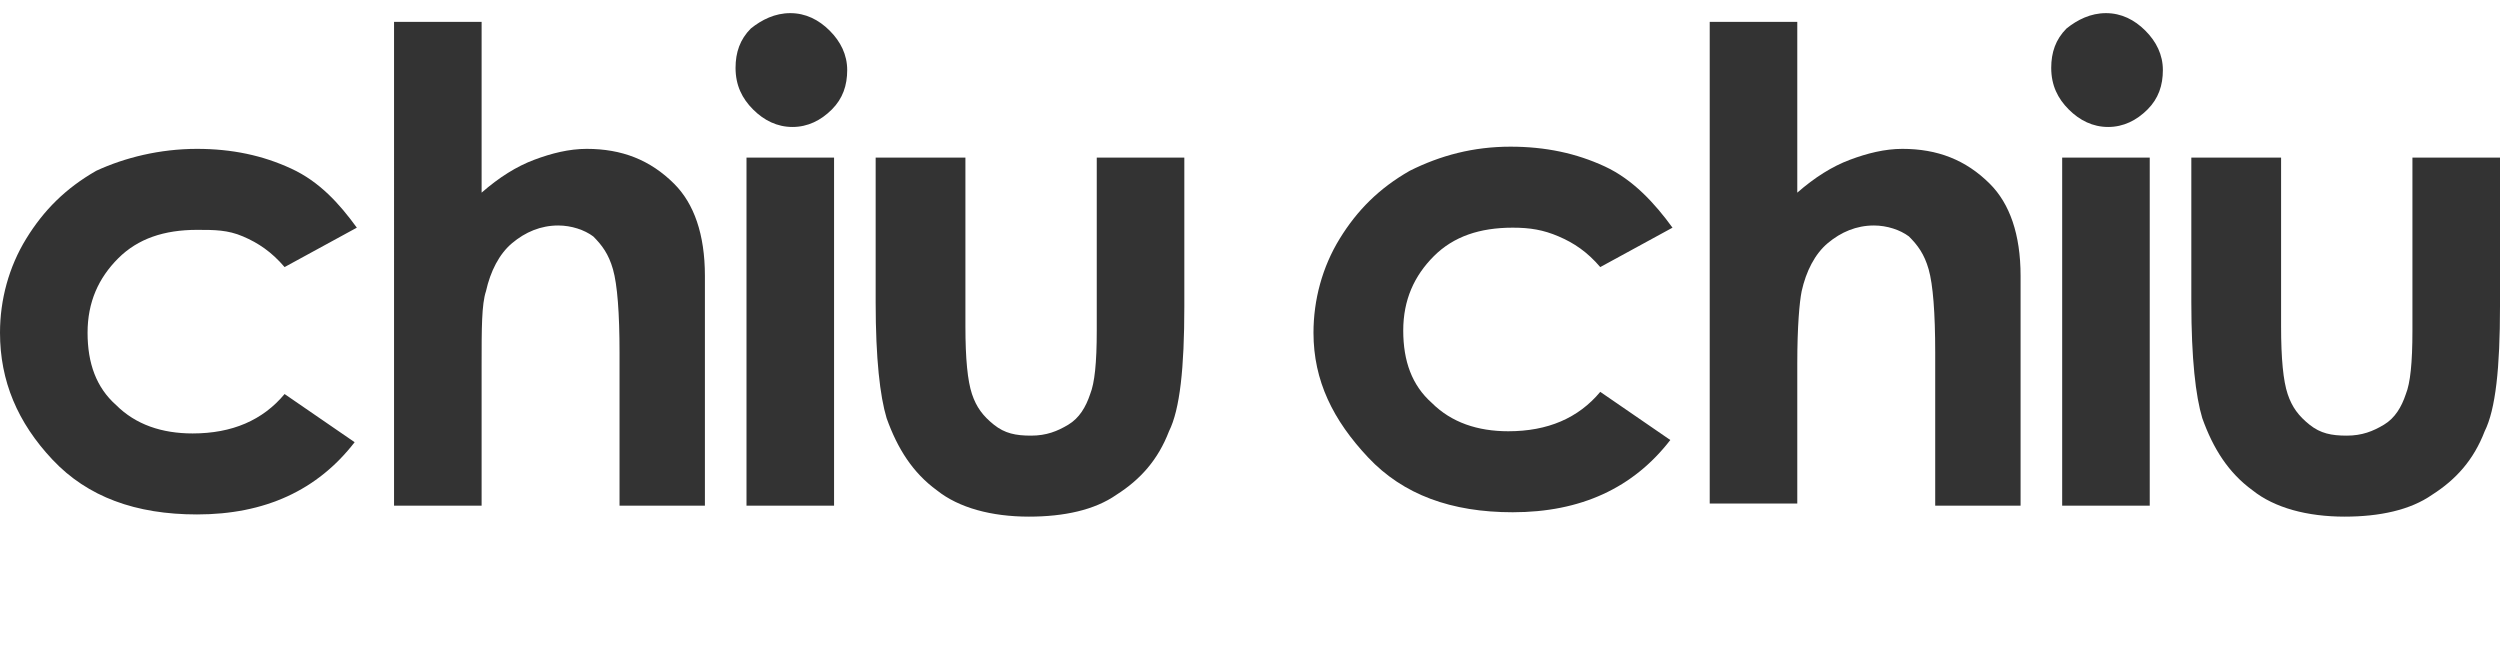 <?xml version="1.0" encoding="utf-8"?>
<!-- Generator: Adobe Illustrator 19.2.1, SVG Export Plug-In . SVG Version: 6.00 Build 0)  -->
<svg version="1.1" id="Calque_1" xmlns="http://www.w3.org/2000/svg" xmlns:xlink="http://www.w3.org/1999/xlink" x="0px" y="0px"
	 width="114.2px" height="30px" viewBox="0 0 114.2 30" style="enable-background:new 0 0 114.2 30;" xml:space="preserve">
<style type="text/css">
	.st0{display:none;}
	.st1{display:inline;}
	.st2{fill:#333333;}
</style>
<g class="st0">
	<g class="st1">
		<path class="st2" d="M9,7.9c-0.9,0.4-1.7,1-2.4,1.7S5.4,11.1,5,12c-0.4,0.9-0.6,1.9-0.6,3c0,0.6-0.1,1.2-0.4,1.8
			c-0.2,0.5-0.5,1-0.9,1.4c-0.4,0.4-0.9,0.7-1.4,1c-0.5,0.2-1.1,0.4-1.7,0.4v3.3c1,0,2-0.2,2.9-0.6c0.9-0.4,1.7-0.9,2.4-1.6
			C6.1,19.8,6.6,19,7,18.1c0.4-0.9,0.6-1.9,0.6-3c0-0.6,0.1-1.2,0.4-1.8c0.2-0.5,0.5-1,0.9-1.5c0.4-0.4,0.9-0.8,1.4-1
			c0.5-0.2,1.1-0.4,1.7-0.4L12,7.3C10.9,7.3,9.9,7.5,9,7.9z M26.2,9.6c-0.7-0.7-1.5-1.3-2.4-1.7c-0.9-0.4-1.9-0.6-3-0.6
			c-1.1,0-2,0.2-3,0.6c-0.9,0.4-1.7,1-2.4,1.7c-0.7,0.7-1.2,1.5-1.6,2.5c-0.4,0.9-0.6,1.9-0.6,3v11.8l3.1,3.2V15
			c0-0.6,0.1-1.2,0.4-1.8s0.6-1,1-1.4s0.9-0.7,1.4-1c0.5-0.2,1.1-0.4,1.7-0.4s1.2,0.1,1.7,0.4c0.5,0.2,1,0.6,1.4,1
			c0.4,0.4,0.7,0.9,1,1.4c0.2,0.5,0.4,1.1,0.4,1.8c0,0.6-0.1,1.2-0.4,1.8c-0.2,0.6-0.6,1-1,1.5c-0.4,0.4-0.9,0.7-1.4,1
			c-0.5,0.2-1.1,0.4-1.7,0.4c-0.4,0-0.8-0.1-1.1-0.2l-0.8,3.1c0.6,0.1,1.2,0.2,1.9,0.2c1,0,2-0.2,3-0.6c0.9-0.4,1.8-1,2.4-1.7
			c0.7-0.7,1.2-1.5,1.6-2.5c0.4-0.9,0.6-1.9,0.6-3c0-1.1-0.2-2-0.6-3C27.4,11.1,26.9,10.3,26.2,9.6z M42.5,9.6
			C41.8,8.9,41,8.3,40,7.9c-0.9-0.4-1.9-0.6-2.9-0.6c-1.1,0-2,0.2-3,0.6s-1.7,1-2.4,1.7s-1.2,1.5-1.6,2.5c-0.4,0.9-0.6,1.9-0.6,3
			s0.2,2.1,0.6,3c0.4,0.9,0.9,1.8,1.6,2.4c0.7,0.7,1.5,1.2,2.4,1.6c0.9,0.4,1.9,0.6,3,0.6c1,0,2-0.2,2.9-0.6
			c0.9-0.4,1.7-0.9,2.4-1.6c0.7-0.7,1.2-1.5,1.6-2.4c0.4-0.9,0.6-1.9,0.6-3s-0.2-2.1-0.6-3C43.7,11.1,43.2,10.3,42.5,9.6z
			 M41.2,16.8c-0.2,0.5-0.5,1-0.9,1.4c-0.4,0.4-0.9,0.7-1.4,1s-1.1,0.4-1.7,0.4s-1.2-0.1-1.7-0.4c-0.5-0.2-1-0.6-1.4-1
			c-0.4-0.4-0.7-0.9-1-1.4s-0.4-1.1-0.4-1.7s0.1-1.2,0.4-1.8s0.6-1,1-1.4c0.4-0.4,0.9-0.7,1.4-1c0.5-0.2,1.1-0.4,1.7-0.4
			s1.2,0.1,1.7,0.4c0.5,0.2,1,0.6,1.4,1c0.4,0.4,0.7,0.9,0.9,1.4c0.2,0.6,0.4,1.1,0.4,1.8S41.4,16.3,41.2,16.8z M59.1,9.6
			c-0.7-0.7-1.5-1.3-2.4-1.7s-1.9-0.6-2.9-0.6c-1.1,0-2,0.2-3,0.6c-0.9,0.4-1.7,1-2.4,1.7c-0.7,0.7-1.2,1.5-1.6,2.5
			c-0.4,0.9-0.6,1.9-0.6,3s0.2,2.1,0.6,3c0.4,0.9,0.9,1.8,1.6,2.4c0.7,0.7,1.5,1.2,2.4,1.6c0.9,0.4,1.9,0.6,3,0.6c1,0,2-0.2,2.9-0.6
			s1.7-0.9,2.4-1.6c0.7-0.7,1.2-1.5,1.6-2.4c0.4-0.9,0.6-1.9,0.6-3s-0.2-2.1-0.6-3S59.8,10.3,59.1,9.6z M57.9,16.8
			c-0.2,0.5-0.5,1-0.9,1.4c-0.4,0.4-0.9,0.7-1.4,1s-1.1,0.4-1.7,0.4c-0.6,0-1.2-0.1-1.7-0.4c-0.5-0.2-1-0.6-1.4-1
			c-0.4-0.4-0.7-0.9-1-1.4c-0.2-0.5-0.4-1.1-0.4-1.7s0.1-1.2,0.4-1.8c0.2-0.6,0.6-1,1-1.4c0.4-0.4,0.9-0.7,1.4-1
			c0.5-0.2,1.1-0.4,1.7-0.4c0.6,0,1.2,0.1,1.7,0.4s1,0.6,1.4,1c0.4,0.4,0.7,0.9,0.9,1.4c0.2,0.6,0.4,1.1,0.4,1.8
			S58.1,16.3,57.9,16.8z M76.1,9.6c-0.7-0.7-1.5-1.3-2.4-1.7c-0.9-0.4-1.9-0.6-3-0.6s-2.1,0.2-3,0.6c-0.9,0.4-1.8,1-2.4,1.7
			c-0.7,0.7-1.2,1.5-1.6,2.5C63.2,13,63,14,63,15v7.7h3.2V15c0-0.6,0.1-1.2,0.4-1.8c0.2-0.6,0.6-1,1-1.4c0.4-0.4,0.9-0.7,1.4-1
			c0.5-0.2,1.1-0.4,1.7-0.4s1.2,0.1,1.7,0.4c0.5,0.2,1,0.6,1.4,1c0.4,0.4,0.7,0.9,1,1.4c0.2,0.6,0.4,1.1,0.4,1.8v7.7h3.2V15
			c0-1.1-0.2-2-0.6-3C77.3,11.1,76.8,10.3,76.1,9.6z M91.5,7.3c-1,0-2,0.2-2.9,0.6c-0.9,0.4-1.7,1-2.4,1.7c-0.7,0.7-1.2,1.5-1.6,2.4
			c-0.4,0.9-0.6,1.9-0.6,3c0,0.6-0.1,1.2-0.4,1.8c-0.2,0.5-0.5,1-0.9,1.4c-0.4,0.4-0.9,0.7-1.4,1c-0.5,0.2-1.1,0.4-1.7,0.4v3.3
			c1,0,2-0.2,2.9-0.6c0.9-0.4,1.7-0.9,2.4-1.6c0.7-0.7,1.3-1.5,1.7-2.4c0.4-0.9,0.6-1.9,0.6-3c0-0.6,0.1-1.2,0.4-1.8
			c0.2-0.5,0.5-1,0.9-1.5c0.4-0.4,0.9-0.8,1.4-1c0.5-0.2,1.1-0.4,1.7-0.4L91.5,7.3z"/>
	</g>
</g>
<g>
	<path class="st2" d="M76.4,10.4l-3.3,1.8c-0.6-0.7-1.2-1.1-1.9-1.4s-1.3-0.4-2.1-0.4c-1.5,0-2.7,0.4-3.6,1.3
		c-0.9,0.9-1.4,2-1.4,3.4c0,1.4,0.4,2.5,1.3,3.3c0.9,0.9,2.1,1.3,3.5,1.3c1.8,0,3.2-0.6,4.2-1.8l3.2,2.2c-1.7,2.2-4.1,3.3-7.2,3.3
		c-2.8,0-5-0.8-6.6-2.5S60,17.4,60,15.2c0-1.5,0.4-3,1.2-4.3s1.8-2.3,3.2-3.1c1.4-0.7,2.9-1.1,4.6-1.1c1.6,0,3,0.3,4.3,0.9
		S75.6,9.3,76.4,10.4z"/>
	<path class="st2" d="M78.1,1h4v7.8c0.8-0.7,1.6-1.2,2.4-1.5s1.6-0.5,2.4-0.5c1.6,0,2.9,0.5,4,1.6c0.9,0.9,1.4,2.3,1.4,4.2v10.5
		h-3.9v-7c0-1.8-0.1-3.1-0.3-3.8s-0.5-1.1-0.9-1.5c-0.4-0.3-1-0.5-1.6-0.5c-0.8,0-1.5,0.3-2.1,0.8c-0.6,0.5-1,1.3-1.2,2.2
		c-0.1,0.5-0.2,1.6-0.2,3.3v6.4h-4V1z"/>
	<path class="st2" d="M96.2,0.6c0.7,0,1.3,0.3,1.8,0.8c0.5,0.5,0.8,1.1,0.8,1.8c0,0.7-0.2,1.3-0.7,1.8c-0.5,0.5-1.1,0.8-1.8,0.8
		c-0.7,0-1.3-0.3-1.8-0.8c-0.5-0.5-0.8-1.1-0.8-1.9c0-0.7,0.2-1.3,0.7-1.8C94.9,0.9,95.5,0.6,96.2,0.6z M94.2,7.2h4v15.9h-4V7.2z"/>
	<path class="st2" d="M100.2,7.2h4v7.7c0,1.5,0.1,2.5,0.3,3.1c0.2,0.6,0.5,1,1,1.4s1,0.5,1.7,0.5c0.7,0,1.2-0.2,1.7-0.5
		s0.8-0.8,1-1.4c0.2-0.5,0.3-1.4,0.3-2.9V7.2h4v6.8c0,2.8-0.2,4.7-0.7,5.7c-0.5,1.3-1.3,2.2-2.4,2.9c-1,0.7-2.4,1-4,1
		c-1.7,0-3.2-0.4-4.2-1.2c-1.1-0.8-1.8-1.9-2.3-3.3c-0.3-1-0.5-2.7-0.5-5.3V7.2z"/>
	<path class="st2" d="M16.3,10.4L13,12.2c-0.6-0.7-1.2-1.1-1.9-1.4S9.8,10.5,9,10.5c-1.5,0-2.7,0.4-3.6,1.3c-0.9,0.9-1.4,2-1.4,3.4
		c0,1.4,0.4,2.5,1.3,3.3c0.9,0.9,2.1,1.3,3.5,1.3c1.8,0,3.2-0.6,4.2-1.8l3.2,2.2c-1.7,2.2-4.1,3.3-7.2,3.3c-2.8,0-5-0.8-6.6-2.5
		s-2.4-3.6-2.4-5.8c0-1.5,0.4-3,1.2-4.3s1.8-2.3,3.2-3.1C5.7,7.2,7.3,6.8,9,6.8c1.6,0,3,0.3,4.3,0.9S15.5,9.3,16.3,10.4z"/>
	<path class="st2" d="M18,1h4v7.8c0.8-0.7,1.6-1.2,2.4-1.5s1.6-0.5,2.4-0.5c1.6,0,2.9,0.5,4,1.6c0.9,0.9,1.4,2.3,1.4,4.2v10.5h-3.9
		v-7c0-1.8-0.1-3.1-0.3-3.8s-0.5-1.1-0.9-1.5c-0.4-0.3-1-0.5-1.6-0.5c-0.8,0-1.5,0.3-2.1,0.8c-0.6,0.5-1,1.3-1.2,2.2
		C22,13.9,22,15,22,16.7v6.4h-4V1z"/>
	<path class="st2" d="M36.1,0.6c0.7,0,1.3,0.3,1.8,0.8c0.5,0.5,0.8,1.1,0.8,1.8c0,0.7-0.2,1.3-0.7,1.8c-0.5,0.5-1.1,0.8-1.8,0.8
		c-0.7,0-1.3-0.3-1.8-0.8c-0.5-0.5-0.8-1.1-0.8-1.9c0-0.7,0.2-1.3,0.7-1.8C34.8,0.9,35.4,0.6,36.1,0.6z M34.1,7.2h4v15.9h-4V7.2z"/>
	<path class="st2" d="M40.1,7.2h4v7.7c0,1.5,0.1,2.5,0.3,3.1c0.2,0.6,0.5,1,1,1.4s1,0.5,1.7,0.5c0.7,0,1.2-0.2,1.7-0.5
		s0.8-0.8,1-1.4c0.2-0.5,0.3-1.4,0.3-2.9V7.2h4v6.8c0,2.8-0.2,4.7-0.7,5.7c-0.5,1.3-1.3,2.2-2.4,2.9c-1,0.7-2.4,1-4,1
		c-1.7,0-3.2-0.4-4.2-1.2c-1.1-0.8-1.8-1.9-2.3-3.3c-0.3-1-0.5-2.7-0.5-5.3V7.2z"/>
</g>
</svg>
